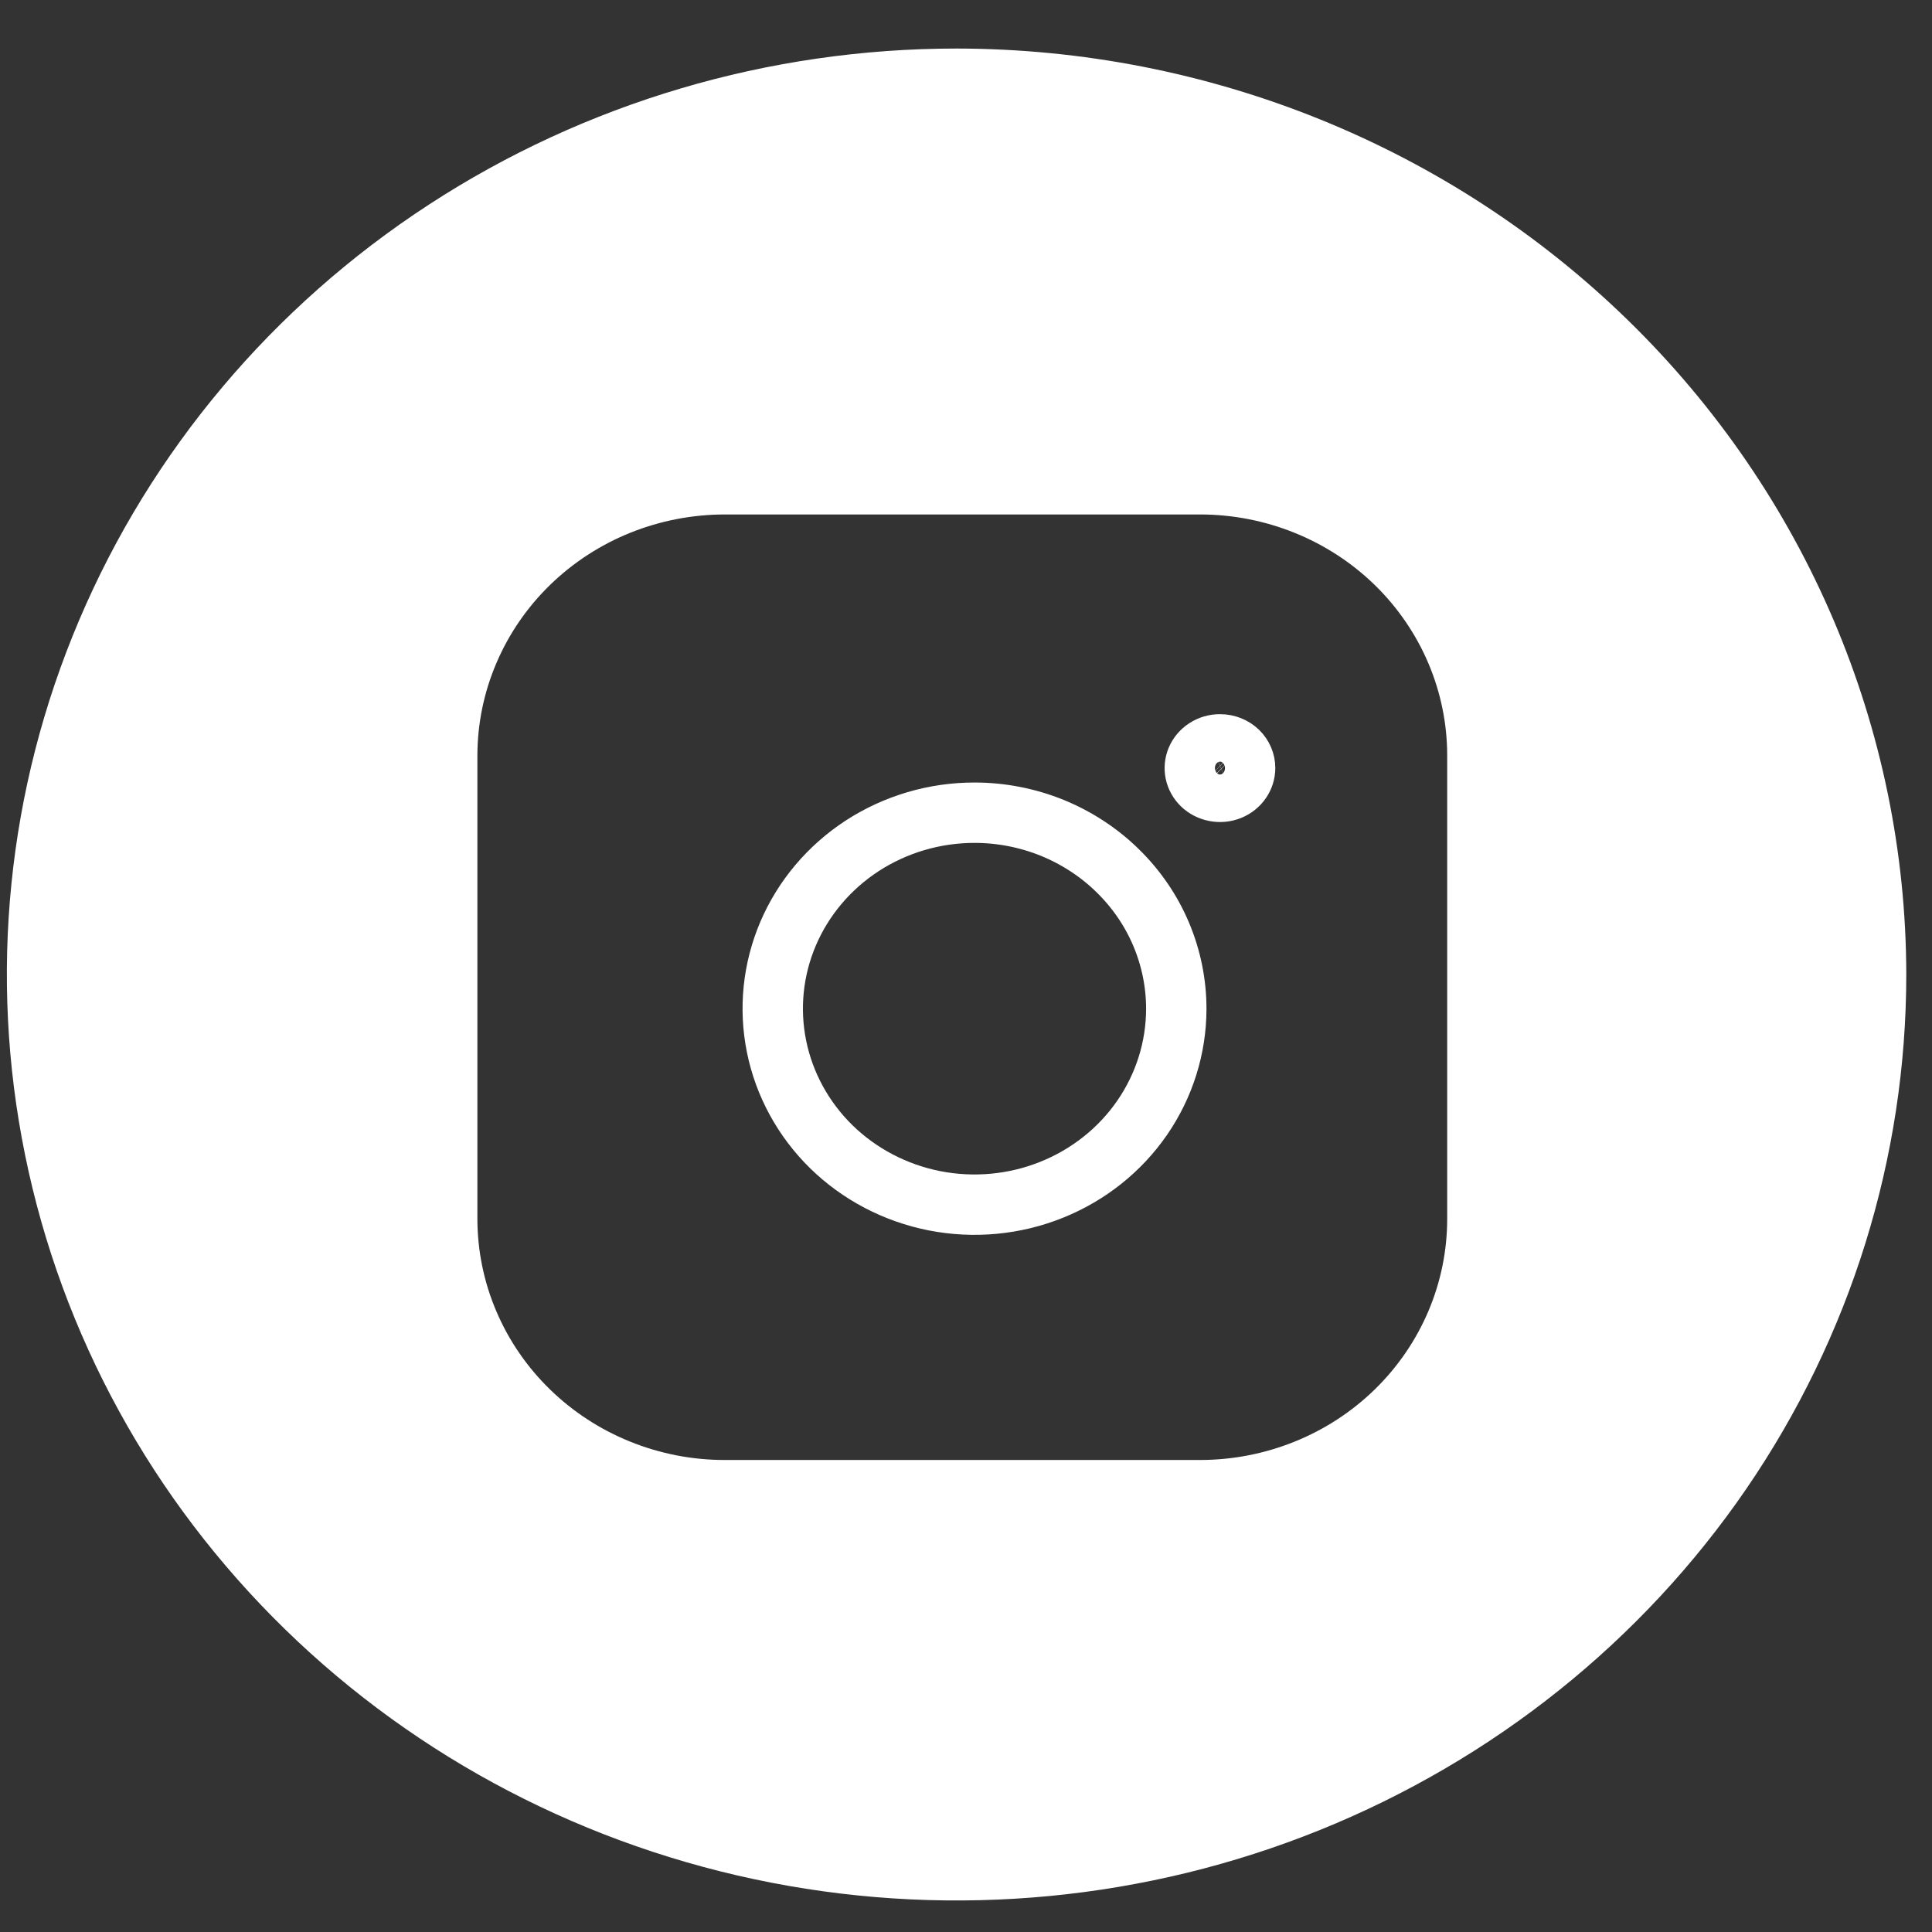 <?xml version="1.0" encoding="UTF-8"?> <svg xmlns="http://www.w3.org/2000/svg" width="32" height="32" viewBox="0 0 32 32" fill="none"><rect x="0" y="0" width="32" height="32" fill="#333333" stroke="none"/> <path d="M15.843 0.804C12.732 0.804 9.691 1.703 7.104 3.389C4.517 5.074 2.501 7.469 1.311 10.272C0.12 13.074 -0.191 16.158 0.416 19.133C1.022 22.108 2.521 24.841 4.721 26.986C6.92 29.131 9.723 30.591 12.775 31.183C15.826 31.775 18.989 31.471 21.863 30.31C24.737 29.149 27.194 27.184 28.923 24.662C30.651 22.139 31.574 19.174 31.574 16.141C31.569 12.075 29.91 8.176 26.961 5.301C24.012 2.426 20.014 0.808 15.843 0.804V0.804ZM23.97 20.19C23.97 21.249 23.538 22.264 22.771 23.013C22.003 23.762 20.961 24.182 19.875 24.182H12.009C11.47 24.183 10.938 24.08 10.44 23.879C9.943 23.679 9.491 23.385 9.11 23.014C8.729 22.643 8.427 22.203 8.221 21.719C8.014 21.234 7.908 20.715 7.907 20.19V12.513C7.908 11.989 8.014 11.469 8.221 10.985C8.427 10.5 8.729 10.06 9.11 9.689C9.491 9.318 9.943 9.024 10.44 8.824C10.938 8.624 11.47 8.521 12.009 8.521H19.875C20.961 8.521 22.003 8.942 22.771 9.69C23.538 10.439 23.97 11.454 23.97 12.513V20.19Z" fill="white"></path> <path d="M21.123 12.719H21.123H21.123ZM20.623 12.719L20.623 12.721C20.623 12.796 20.6 12.87 20.556 12.935C20.512 13 20.448 13.052 20.37 13.084C20.293 13.115 20.206 13.124 20.123 13.107C20.04 13.091 19.965 13.052 19.907 12.996C19.85 12.94 19.812 12.87 19.797 12.796C19.782 12.722 19.79 12.645 19.82 12.575C19.85 12.505 19.902 12.442 19.971 12.398C20.04 12.353 20.122 12.328 20.207 12.329H20.209C20.323 12.329 20.429 12.373 20.506 12.447C20.582 12.522 20.623 12.62 20.623 12.719ZM19.483 16.716C19.481 17.355 19.285 17.98 18.919 18.512C18.552 19.045 18.03 19.461 17.417 19.707C16.805 19.953 16.13 20.016 15.48 19.889C14.83 19.761 14.235 19.449 13.769 18.994C13.304 18.538 12.989 17.96 12.862 17.333C12.735 16.706 12.801 16.056 13.053 15.465C13.305 14.874 13.732 14.367 14.282 14.009C14.832 13.652 15.48 13.46 16.143 13.461C16.584 13.461 17.021 13.547 17.427 13.711C17.834 13.877 18.203 14.118 18.512 14.421C18.822 14.724 19.067 15.082 19.233 15.476C19.399 15.87 19.484 16.291 19.483 16.716Z" stroke="white"></path> </svg> 